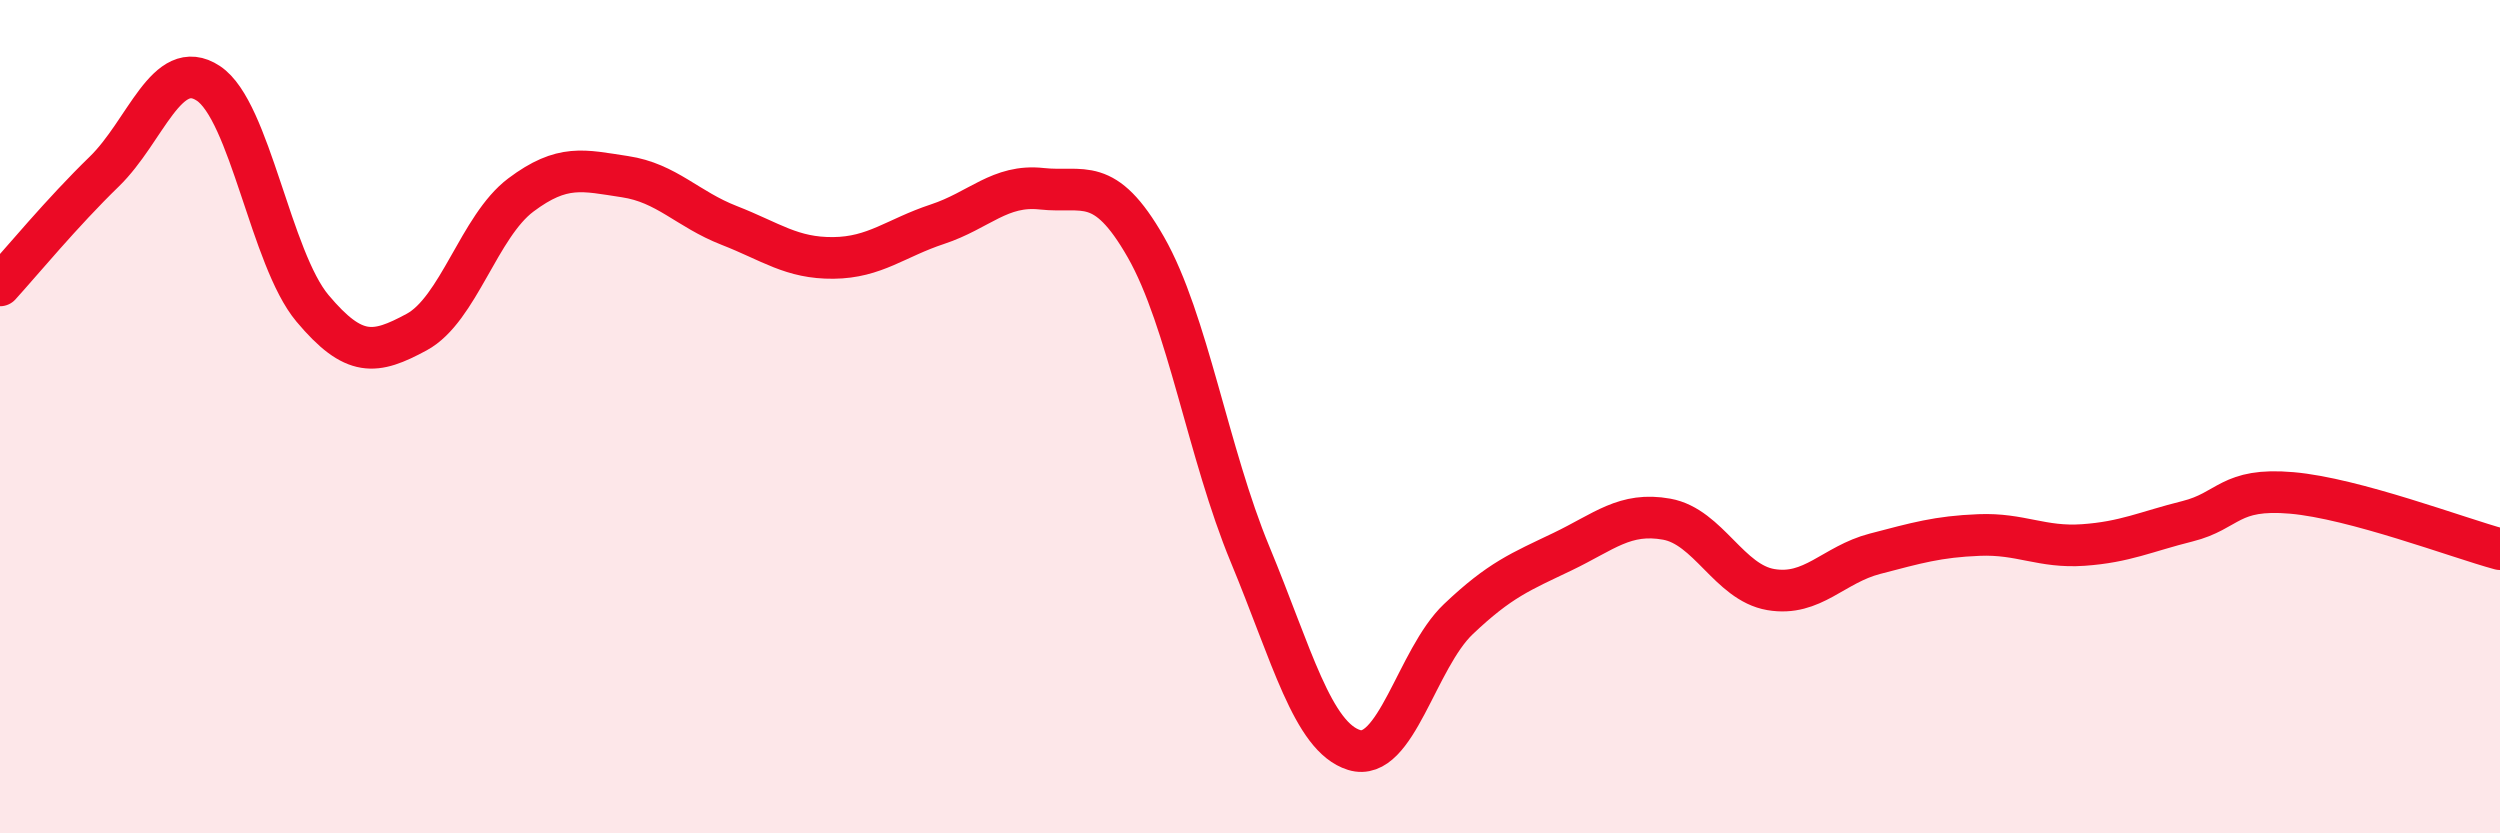
    <svg width="60" height="20" viewBox="0 0 60 20" xmlns="http://www.w3.org/2000/svg">
      <path
        d="M 0,6.85 C 0.5,6.3 1.5,5.09 2.5,4.12 C 3.5,3.15 4,1.34 5,2 C 6,2.66 6.5,6.21 7.5,7.4 C 8.5,8.59 9,8.51 10,7.97 C 11,7.43 11.5,5.43 12.5,4.68 C 13.5,3.93 14,4.09 15,4.24 C 16,4.39 16.5,5.02 17.5,5.41 C 18.5,5.8 19,6.2 20,6.19 C 21,6.18 21.5,5.71 22.5,5.38 C 23.5,5.05 24,4.42 25,4.53 C 26,4.64 26.5,4.18 27.5,5.93 C 28.5,7.68 29,10.89 30,13.3 C 31,15.71 31.5,17.69 32.5,18 C 33.5,18.31 34,15.81 35,14.86 C 36,13.91 36.5,13.72 37.5,13.24 C 38.5,12.76 39,12.28 40,12.46 C 41,12.64 41.5,13.98 42.5,14.15 C 43.5,14.32 44,13.55 45,13.29 C 46,13.03 46.5,12.88 47.5,12.84 C 48.5,12.8 49,13.15 50,13.08 C 51,13.01 51.5,12.76 52.5,12.51 C 53.5,12.26 53.5,11.7 55,11.83 C 56.5,11.96 59,12.91 60,13.18L60 20L0 20Z"
        fill="#EB0A25"
        opacity="0.1"
        stroke-linecap="round"
        stroke-linejoin="round"
      />
      <path
        d="M 0,6.85 C 0.5,6.3 1.5,5.09 2.5,4.12 C 3.5,3.15 4,1.34 5,2 C 6,2.66 6.5,6.21 7.5,7.4 C 8.5,8.59 9,8.51 10,7.97 C 11,7.43 11.5,5.43 12.5,4.68 C 13.5,3.93 14,4.09 15,4.24 C 16,4.39 16.5,5.02 17.5,5.41 C 18.5,5.8 19,6.2 20,6.19 C 21,6.18 21.5,5.71 22.5,5.38 C 23.5,5.05 24,4.42 25,4.53 C 26,4.64 26.5,4.18 27.5,5.93 C 28.5,7.68 29,10.89 30,13.3 C 31,15.71 31.5,17.69 32.5,18 C 33.5,18.31 34,15.81 35,14.86 C 36,13.91 36.5,13.72 37.5,13.24 C 38.5,12.76 39,12.28 40,12.46 C 41,12.64 41.5,13.98 42.5,14.15 C 43.5,14.32 44,13.55 45,13.29 C 46,13.03 46.5,12.88 47.5,12.84 C 48.5,12.8 49,13.15 50,13.08 C 51,13.01 51.5,12.76 52.5,12.51 C 53.5,12.26 53.5,11.7 55,11.83 C 56.5,11.96 59,12.91 60,13.18"
        stroke="#EB0A25"
        stroke-width="1"
        fill="none"
        stroke-linecap="round"
        stroke-linejoin="round"
      />
    </svg>
  